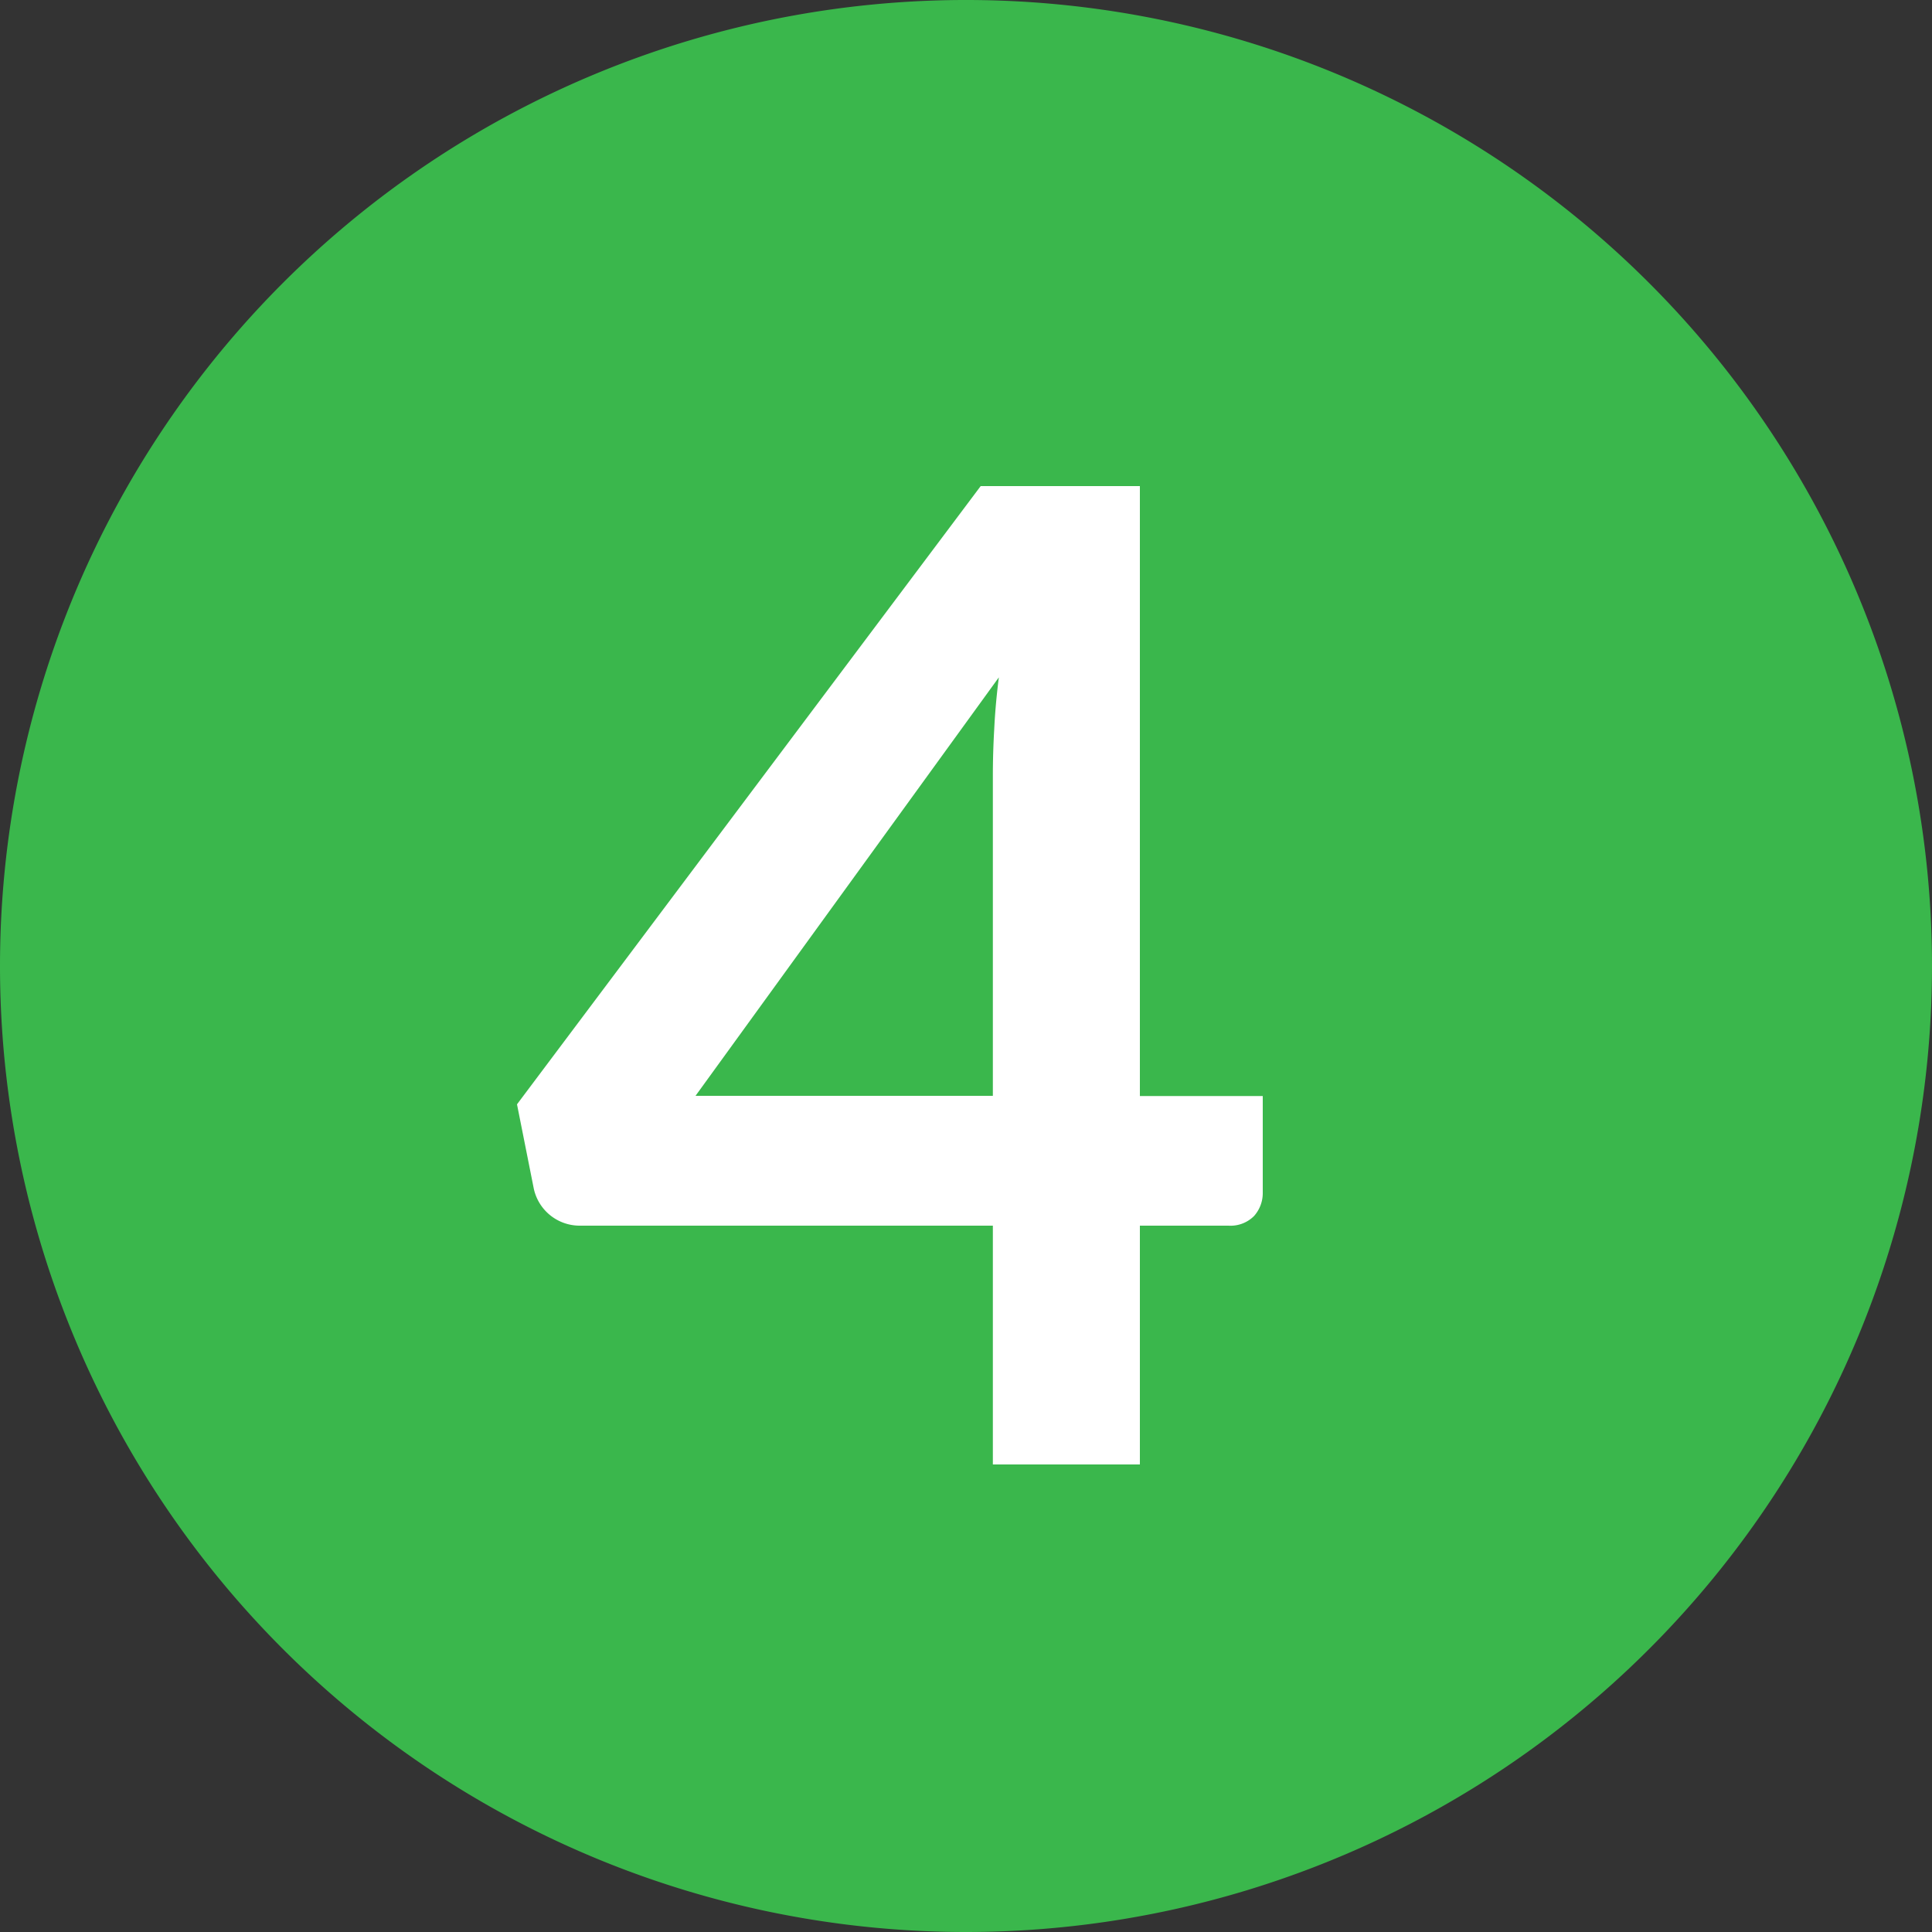 <svg id="Ebene_1" data-name="Ebene 1" xmlns="http://www.w3.org/2000/svg" viewBox="0 0 100 100"><rect x="0" y="0" width="100" height="100" fill="#333333" stroke="none"/><defs><style>.cls-1{fill:#3ab74c;}.cls-2{fill:#fff;}</style></defs><title>a</title><path class="cls-1" d="M50,100A50,50,0,1,0,0,50a50,50,0,0,0,50,50"/><path class="cls-2" d="M51.39,56.72H36L51.7,35.06q-.18,1.41-.24,2.7c-.05.86-.07,1.67-.07,2.41ZM59,25.16H50.76l-24,32,.87,4.37A2.43,2.43,0,0,0,30,63.44H51.39V75.8H59V63.44h4.58a1.72,1.72,0,0,0,1.33-.5,1.78,1.78,0,0,0,.45-1.21v-5H59Z"/></svg>